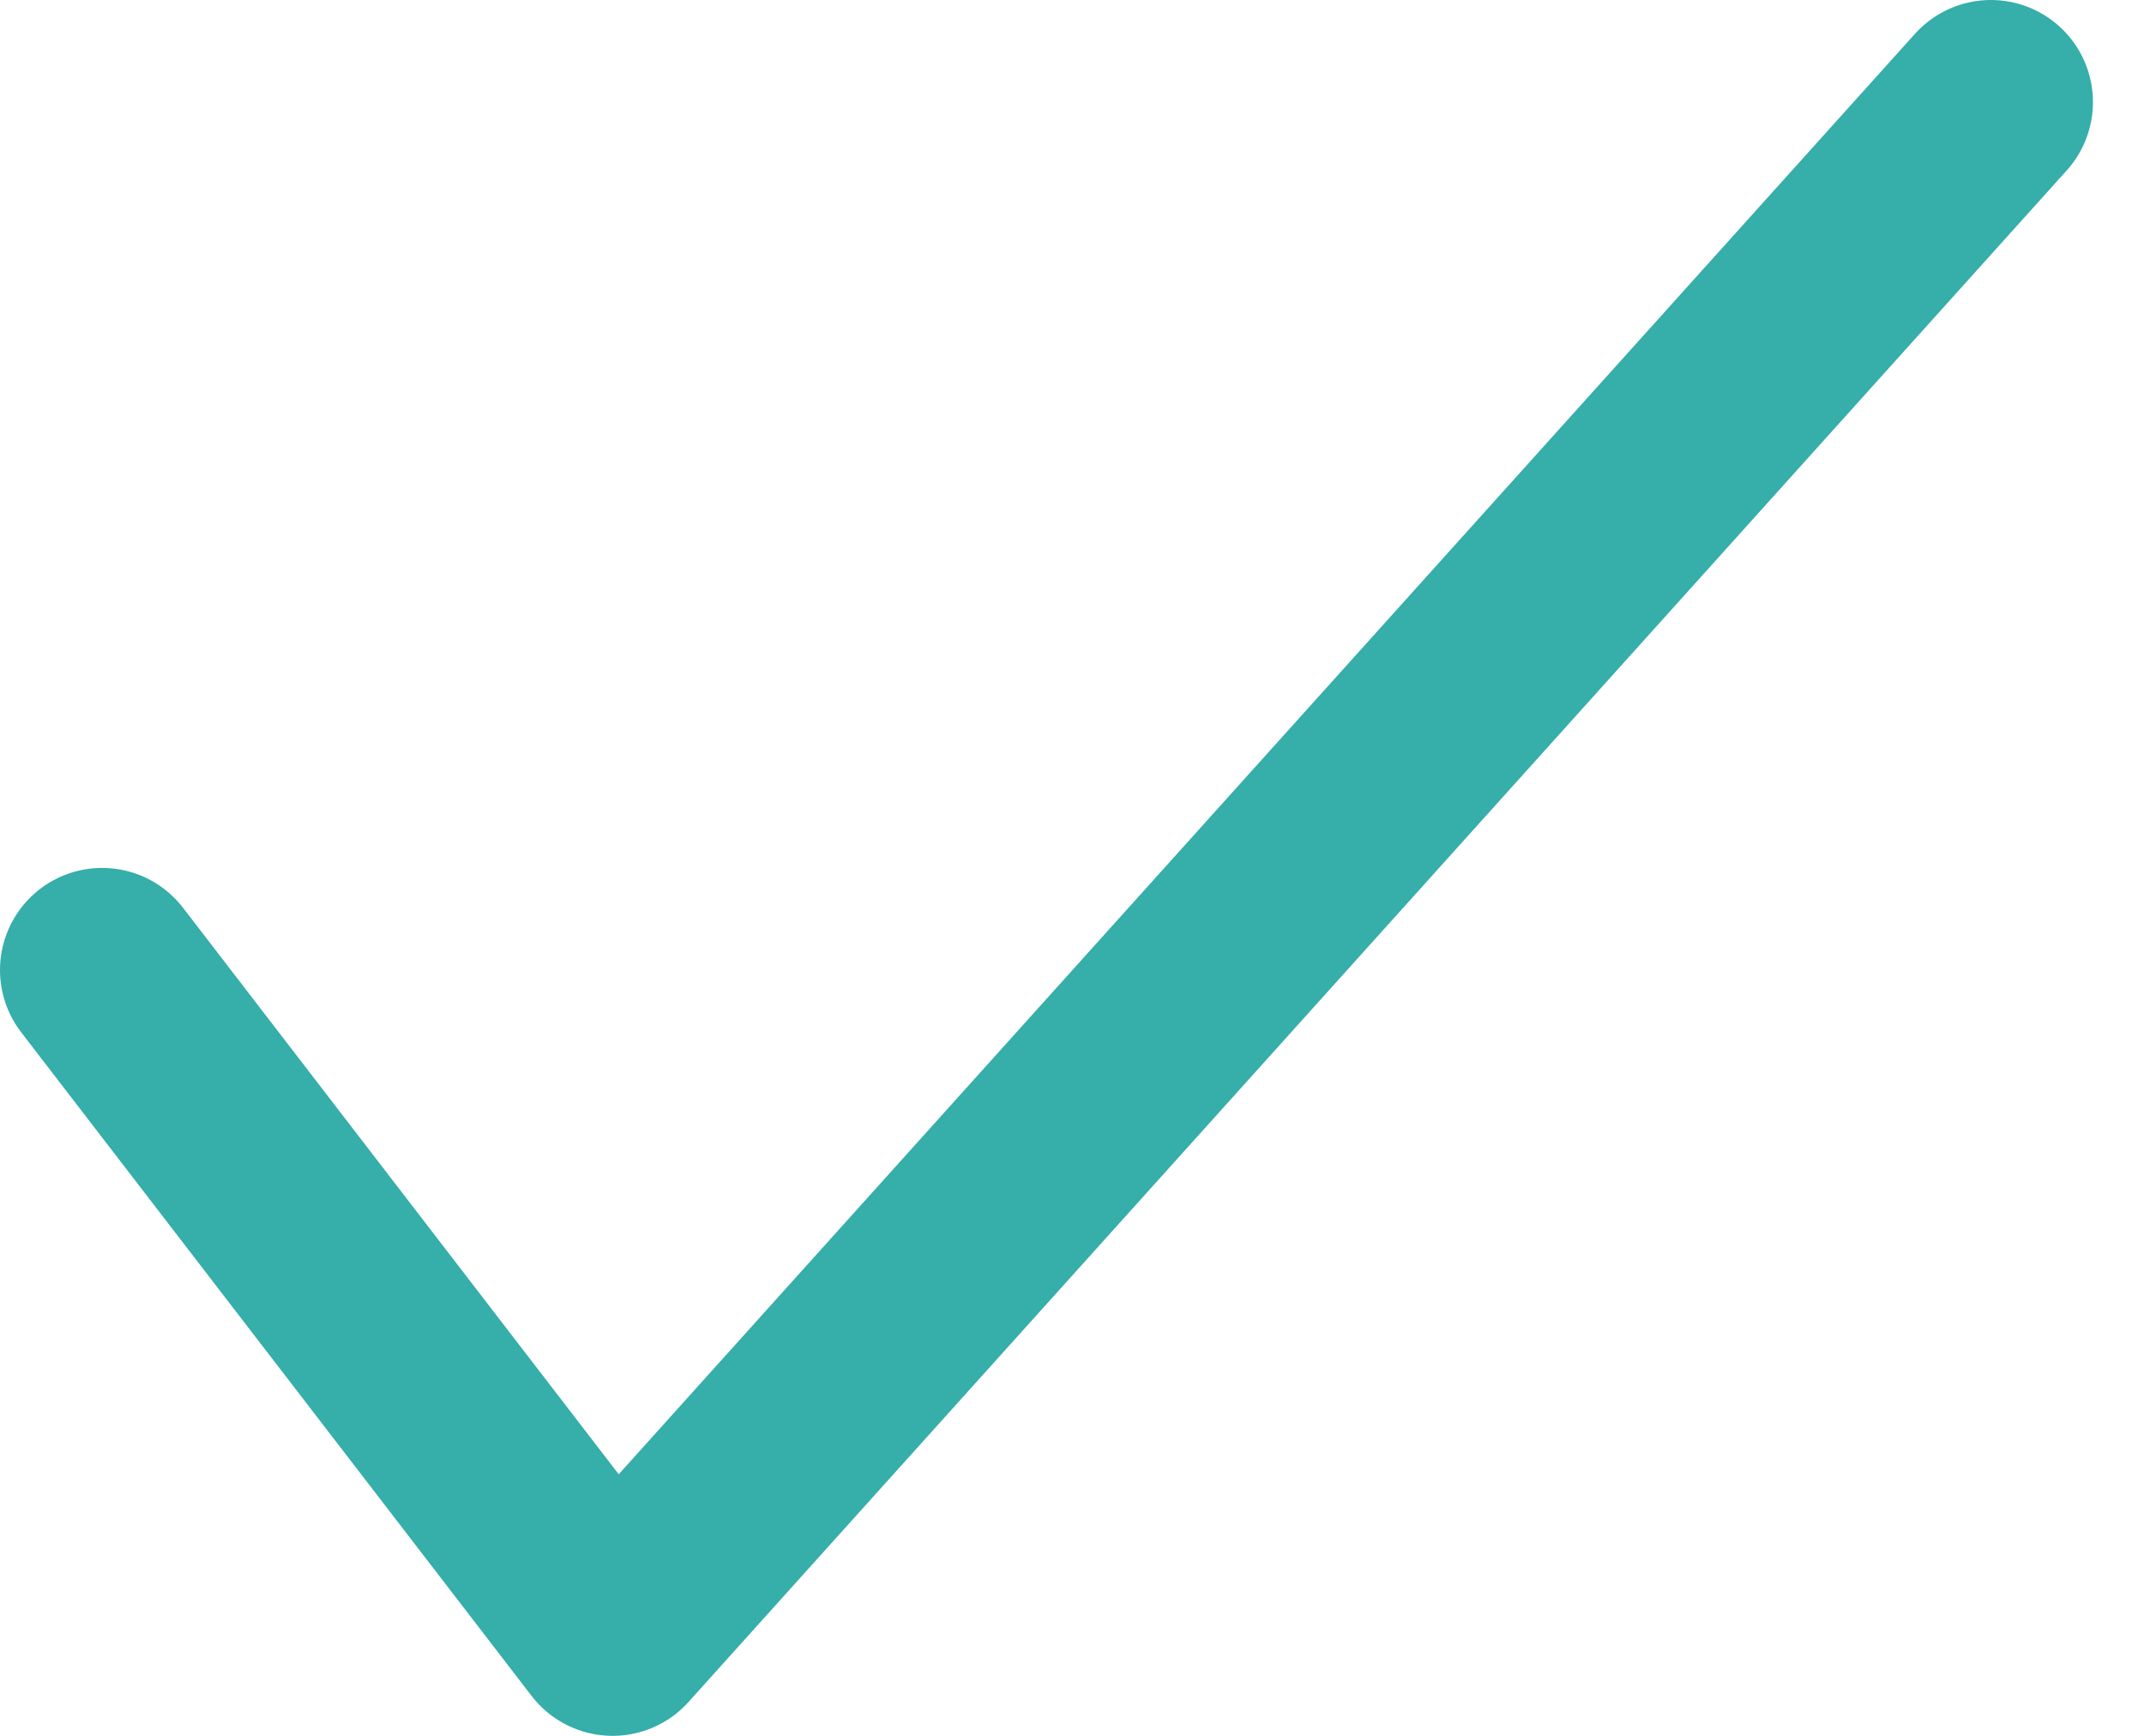 <?xml version="1.0" encoding="UTF-8"?> <svg xmlns="http://www.w3.org/2000/svg" xmlns:xlink="http://www.w3.org/1999/xlink" width="21px" height="17px" viewBox="0 0 21 17" version="1.1"><title>Path Copy 11</title><g id="Page-1" stroke="none" stroke-width="1" fill="none" fill-rule="evenodd" stroke-linecap="round" stroke-linejoin="round"><g id="Datect-Homepage" transform="translate(-561, -4008)" stroke="#36AEAA" stroke-width="2"><g id="Blok-4" transform="translate(-324, 3326)"><g id="Alles-in-1-pakket" transform="translate(858.5, 393.449)"><polyline id="Path-Copy-11" points="27.5 298.051 32.5 304.551 46 289.551"></polyline></g></g></g></g></svg> 